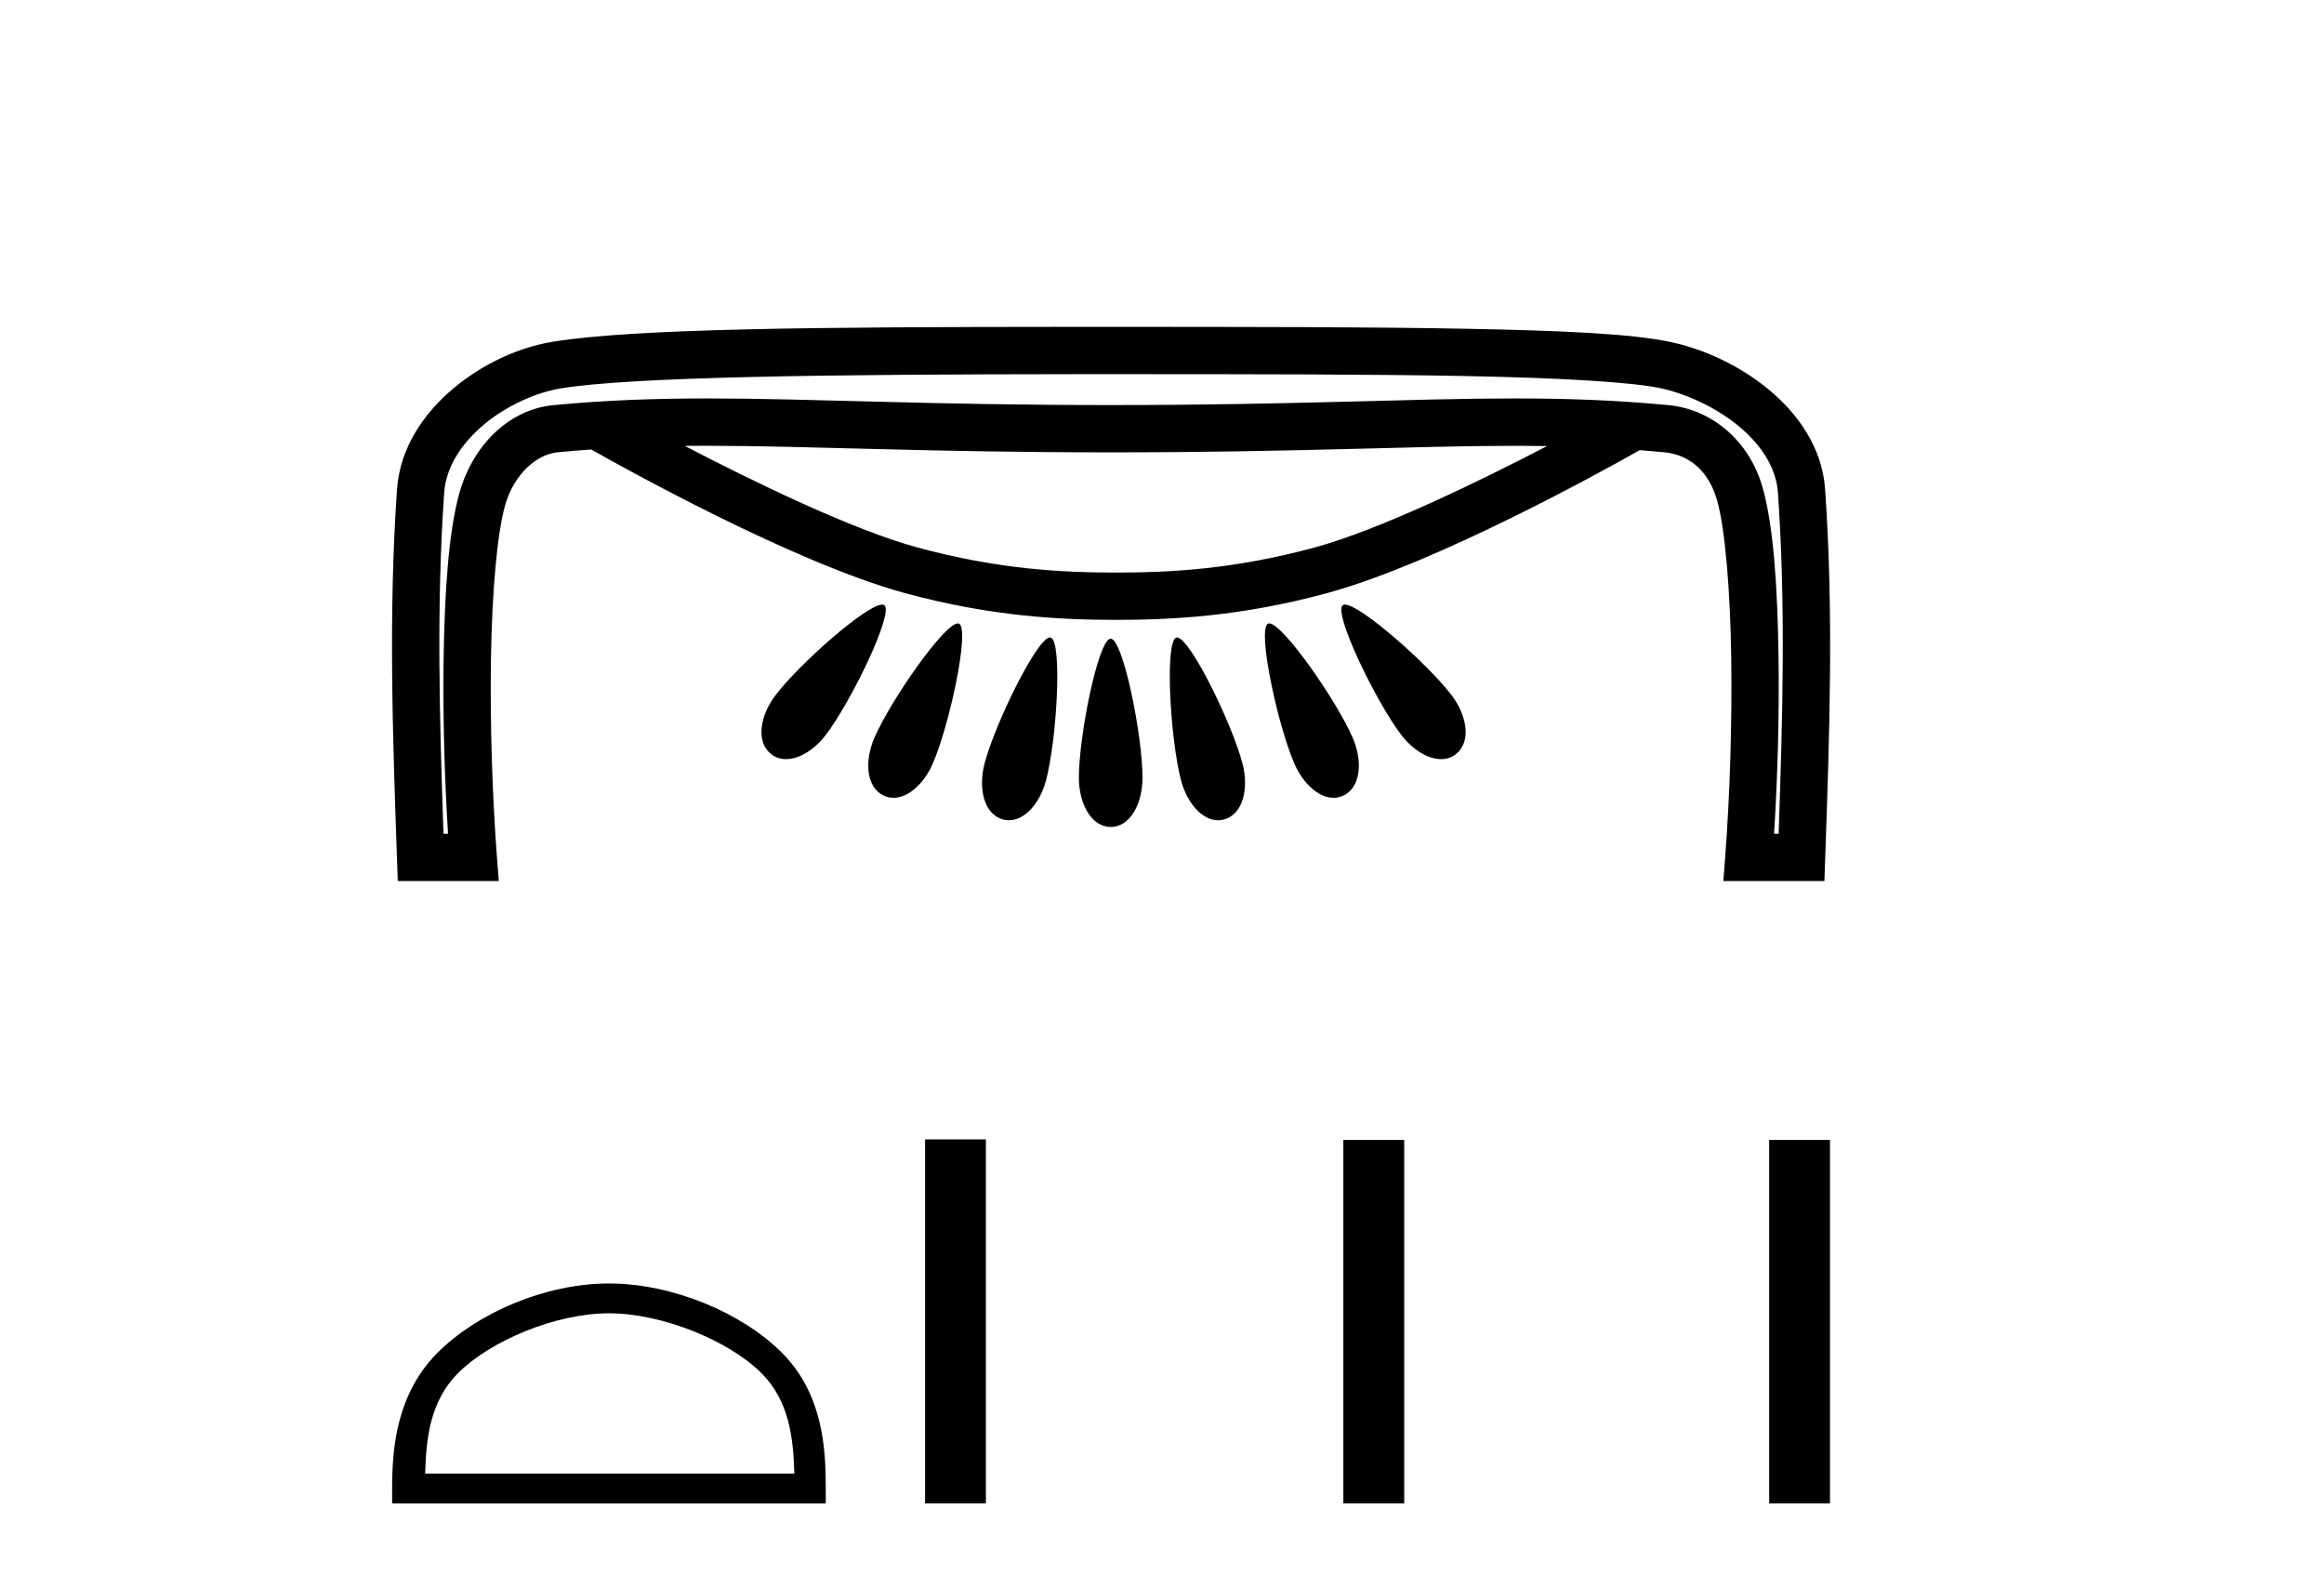 <?xml version='1.0' encoding='UTF-8' standalone='yes'?><svg xmlns='http://www.w3.org/2000/svg' xmlns:xlink='http://www.w3.org/1999/xlink' width='60.0' height='41.0' ><path d='M 18.251 11.507 C 18.252 11.507 18.254 11.507 18.256 11.507 C 20.895 11.508 23.892 11.677 28.695 11.677 C 33.501 11.677 36.493 11.508 39.128 11.508 C 39.403 11.508 39.674 11.51 39.943 11.514 C 38.196 12.421 35.638 13.669 33.953 14.129 C 31.856 14.7 30.187 14.78 28.814 14.78 C 27.44 14.78 25.771 14.7 23.675 14.129 C 21.987 13.669 19.425 12.418 17.678 11.51 C 17.867 11.509 18.058 11.507 18.251 11.507 ZM 22.775 15.607 C 22.772 15.607 22.769 15.607 22.766 15.607 C 22.35 15.629 20.643 17.131 20.022 17.946 C 19.619 18.475 19.509 19.151 19.908 19.465 C 20.021 19.555 20.153 19.596 20.293 19.596 C 20.638 19.596 21.033 19.347 21.32 18.971 C 21.983 18.101 23.081 15.82 22.832 15.623 C 22.818 15.612 22.799 15.607 22.775 15.607 ZM 34.722 15.607 C 34.72 15.607 34.718 15.607 34.716 15.607 C 34.695 15.608 34.678 15.613 34.666 15.623 C 34.416 15.82 35.515 18.101 36.178 18.971 C 36.465 19.347 36.86 19.596 37.205 19.596 C 37.345 19.596 37.477 19.555 37.59 19.465 C 37.988 19.151 37.879 18.475 37.477 17.946 C 36.85 17.125 35.122 15.607 34.722 15.607 ZM 24.729 16.092 C 24.726 16.092 24.723 16.092 24.72 16.092 C 24.358 16.127 22.999 18.072 22.577 19.039 C 22.31 19.65 22.363 20.333 22.824 20.541 C 22.904 20.577 22.986 20.594 23.069 20.594 C 23.457 20.594 23.859 20.222 24.079 19.717 C 24.518 18.711 25.047 16.228 24.759 16.098 C 24.75 16.094 24.74 16.092 24.729 16.092 ZM 32.769 16.092 C 32.766 16.092 32.764 16.092 32.761 16.092 C 32.753 16.093 32.746 16.095 32.739 16.098 C 32.45 16.228 32.981 18.711 33.42 19.717 C 33.64 20.222 34.041 20.594 34.43 20.594 C 34.512 20.594 34.594 20.577 34.674 20.541 C 35.135 20.333 35.188 19.65 34.921 19.039 C 34.495 18.063 33.115 16.092 32.769 16.092 ZM 27.107 16.455 C 27.106 16.455 27.105 16.455 27.103 16.455 C 26.769 16.48 25.693 18.669 25.419 19.708 C 25.249 20.354 25.406 21.02 25.893 21.153 C 25.946 21.167 25.998 21.174 26.049 21.174 C 26.471 21.174 26.855 20.717 27.007 20.141 C 27.287 19.077 27.431 16.541 27.126 16.458 C 27.12 16.456 27.114 16.455 27.107 16.455 ZM 30.389 16.455 C 30.387 16.455 30.385 16.455 30.383 16.455 C 30.379 16.456 30.376 16.457 30.372 16.458 C 30.067 16.541 30.211 19.077 30.491 20.141 C 30.643 20.717 31.027 21.174 31.448 21.174 C 31.5 21.174 31.552 21.167 31.604 21.153 C 32.091 21.02 32.248 20.354 32.078 19.708 C 31.803 18.663 30.717 16.455 30.389 16.455 ZM 28.671 16.487 C 28.67 16.487 28.669 16.487 28.668 16.487 C 28.352 16.526 27.854 18.984 27.854 20.076 C 27.854 20.745 28.174 21.347 28.679 21.347 C 29.176 21.347 29.497 20.745 29.497 20.076 C 29.497 18.975 28.991 16.487 28.676 16.487 C 28.674 16.487 28.672 16.487 28.671 16.487 ZM 28.144 9.658 C 28.324 9.658 28.504 9.658 28.685 9.658 C 32.26 9.658 35.395 9.66 37.847 9.707 C 40.3 9.755 42.106 9.861 42.86 10.019 C 43.514 10.156 44.293 10.508 44.883 10.995 C 45.472 11.481 45.857 12.072 45.902 12.717 C 46.106 15.633 46.022 18.568 45.92 21.521 L 45.802 21.521 C 45.892 20.097 45.94 18.463 45.917 16.933 C 45.891 15.167 45.791 13.592 45.507 12.587 C 45.166 11.379 44.195 10.565 43.079 10.458 C 41.711 10.328 40.448 10.285 39.104 10.285 C 36.435 10.285 33.449 10.456 28.695 10.456 C 28.695 10.456 28.695 10.456 28.695 10.456 C 23.941 10.456 20.948 10.285 18.273 10.285 C 16.927 10.285 15.661 10.328 14.291 10.458 C 13.115 10.57 12.2 11.523 11.863 12.718 C 11.581 13.719 11.48 15.265 11.453 16.999 C 11.431 18.499 11.478 20.105 11.567 21.521 L 11.45 21.521 C 11.348 18.568 11.264 15.633 11.468 12.717 C 11.513 12.07 11.901 11.457 12.487 10.965 C 13.073 10.472 13.845 10.127 14.482 10.025 C 16.341 9.725 21.312 9.663 27.877 9.658 C 27.966 9.658 28.055 9.658 28.144 9.658 ZM 27.93 8.437 C 27.805 8.437 27.681 8.437 27.558 8.437 C 21.158 8.44 16.403 8.478 14.288 8.819 C 13.397 8.962 12.466 9.386 11.701 10.03 C 10.936 10.673 10.325 11.563 10.25 12.631 C 10.027 15.826 10.138 19.001 10.249 22.154 L 10.27 22.743 L 12.877 22.743 L 12.827 22.086 C 12.713 20.573 12.649 18.707 12.675 17.017 C 12.7 15.327 12.832 13.783 13.039 13.05 C 13.265 12.246 13.845 11.727 14.407 11.674 C 14.696 11.646 14.981 11.623 15.264 11.603 C 15.978 12.007 20.466 14.519 23.353 15.307 C 25.582 15.915 27.392 16.001 28.814 16.001 C 30.236 16.001 32.045 15.915 34.274 15.307 C 37.124 14.53 41.534 12.073 42.334 11.62 C 42.542 11.636 42.751 11.654 42.964 11.674 C 43.586 11.733 44.109 12.129 44.332 12.919 C 44.538 13.648 44.67 15.229 44.696 16.952 C 44.721 18.674 44.658 20.573 44.543 22.086 L 44.493 22.743 L 47.101 22.743 L 47.122 22.154 C 47.232 19.001 47.344 15.826 47.12 12.631 C 47.046 11.561 46.426 10.685 45.661 10.053 C 44.896 9.422 43.972 9.004 43.11 8.824 C 42.111 8.615 40.343 8.534 37.871 8.487 C 35.399 8.439 32.26 8.437 28.685 8.437 C 28.431 8.437 28.179 8.437 27.93 8.437 Z' style='fill:#000000;stroke:none' /><path d='M 15.722 33.901 C 17.099 33.901 18.822 34.609 19.656 35.443 C 20.386 36.172 20.481 37.14 20.508 38.039 L 10.976 38.039 C 11.003 37.14 11.098 36.172 11.828 35.443 C 12.662 34.609 14.345 33.901 15.722 33.901 ZM 15.722 33.131 C 14.088 33.131 12.331 33.885 11.3 34.915 C 10.244 35.972 10.124 37.363 10.124 38.404 L 10.124 38.809 L 21.319 38.809 L 21.319 38.404 C 21.319 37.363 21.24 35.972 20.183 34.915 C 19.153 33.885 17.355 33.131 15.722 33.131 Z' style='fill:#000000;stroke:none' /><path d='M 23.883 29.412 L 23.883 38.809 L 25.454 38.809 L 25.454 29.412 ZM 34.682 29.425 L 34.682 38.809 L 36.253 38.809 L 36.253 29.425 ZM 45.676 29.425 L 45.676 38.809 L 47.246 38.809 L 47.246 29.425 Z' style='fill:#000000;stroke:none' /></svg>